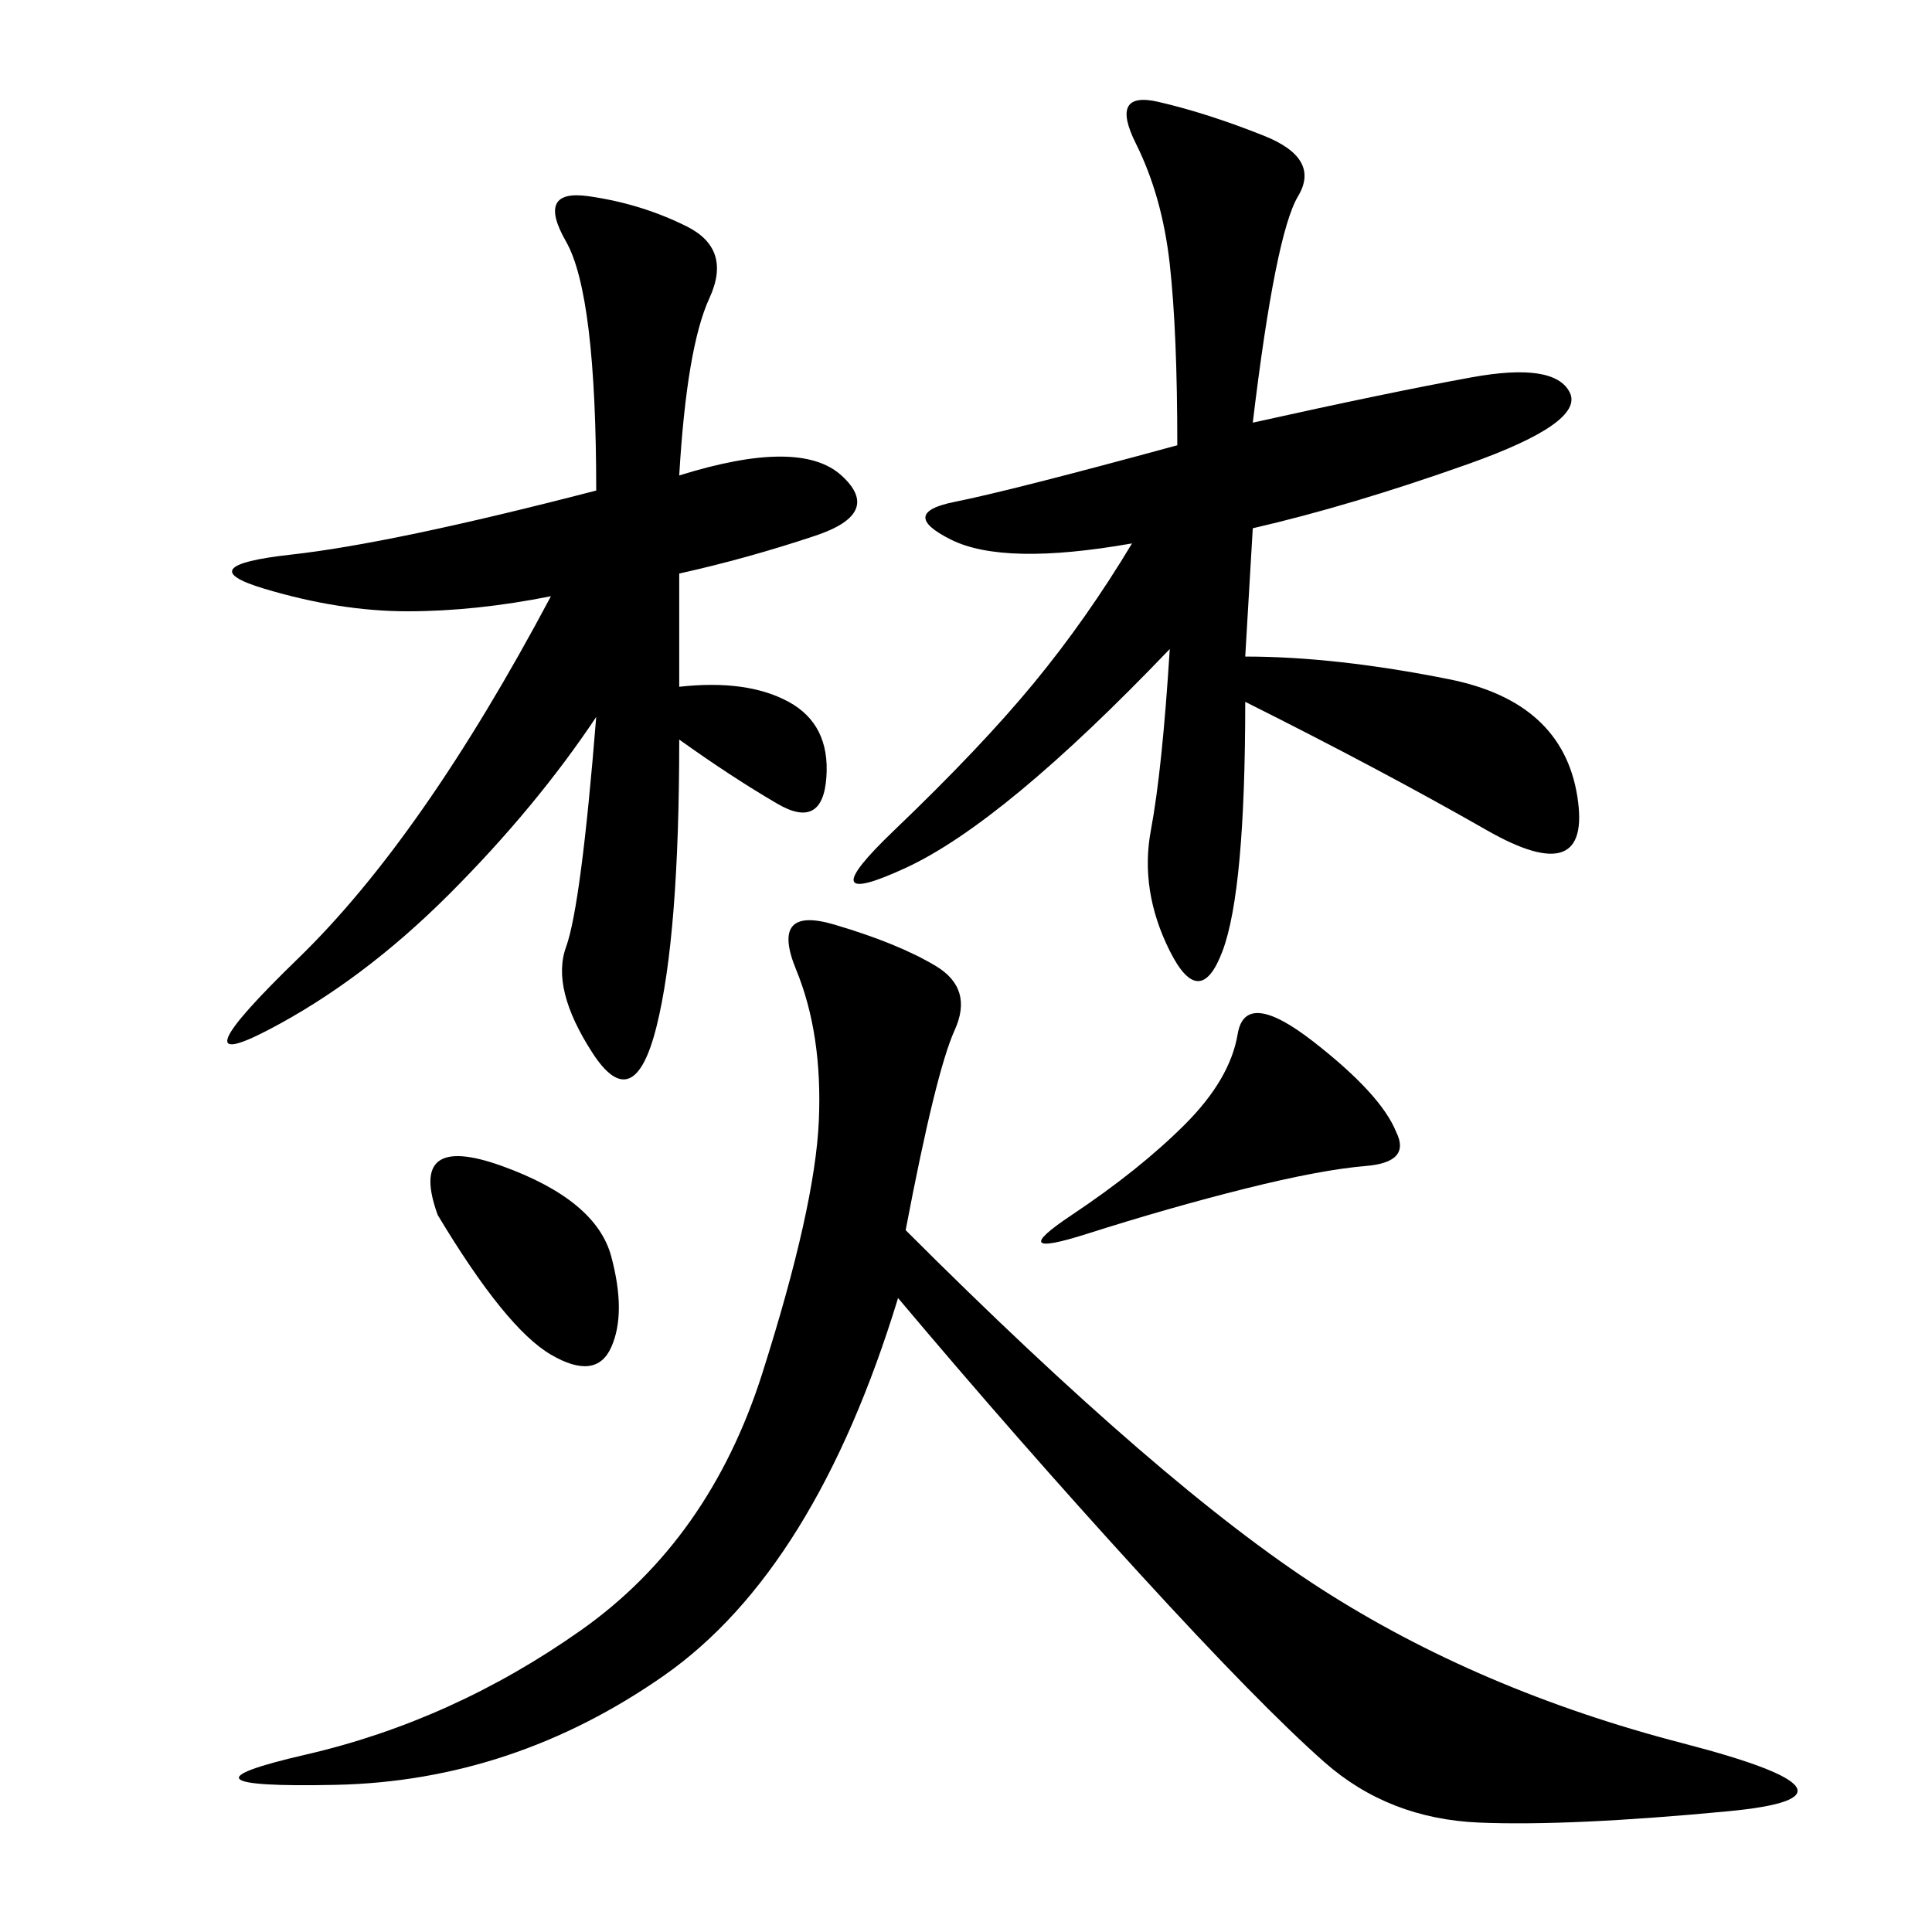 <svg xmlns="http://www.w3.org/2000/svg" xmlns:xlink="http://www.w3.org/1999/xlink" width="300" height="300"><path d="M140.63 191.02Q180.47 230.86 205.08 246.68Q229.69 262.50 261.33 270.70Q292.97 278.91 268.36 281.25Q243.75 283.59 229.69 283.01Q215.63 282.42 205.66 273.63Q195.70 264.84 176.95 244.34Q158.20 223.83 139.45 201.56L139.45 201.56Q126.56 243.75 103.13 260.16Q79.69 276.56 52.15 277.15Q24.61 277.73 47.46 272.46Q70.31 267.19 90.23 253.13Q110.16 239.06 118.36 213.28Q126.56 187.50 127.15 174.02Q127.73 160.55 123.63 150.59Q119.53 140.63 129.49 143.55Q139.45 146.48 145.31 150Q151.17 153.52 148.24 159.96Q145.31 166.41 140.63 191.02L140.63 191.02ZM175.78 84.38Q155.86 87.89 147.66 83.79Q139.45 79.69 148.24 77.93Q157.03 76.17 182.81 69.14L182.81 69.14Q182.81 51.56 181.64 41.02Q180.47 30.47 176.37 22.27Q172.27 14.06 179.88 15.82Q187.50 17.58 196.29 21.09Q205.08 24.61 201.56 30.47Q198.05 36.33 194.53 65.63L194.53 65.63Q215.63 60.94 228.52 58.59Q241.41 56.25 243.75 60.94Q246.09 65.63 227.93 72.07Q209.77 78.52 194.53 82.03L194.53 82.03L193.36 101.95Q207.42 101.95 225 105.47Q242.58 108.98 244.92 123.63Q247.27 138.28 230.86 128.91Q214.45 119.53 193.36 108.98L193.36 108.98Q193.36 138.28 189.84 147.66Q186.33 157.03 181.64 147.66Q176.95 138.28 178.71 128.91Q180.47 119.53 181.64 100.78L181.64 100.78Q155.86 127.73 140.63 134.77Q125.39 141.80 138.87 128.91Q152.34 116.02 160.55 106.05Q168.75 96.09 175.78 84.38L175.78 84.38ZM105.47 73.83Q124.22 67.97 130.66 73.83Q137.11 79.69 126.56 83.20Q116.02 86.72 105.47 89.06L105.47 89.06L105.47 106.64Q116.02 105.47 122.46 108.98Q128.91 112.50 128.32 120.70Q127.73 128.91 120.70 124.80Q113.67 120.70 105.47 114.84L105.47 114.84Q105.47 145.31 101.95 159.38Q98.44 173.44 91.99 163.48Q85.55 153.52 87.89 147.07Q90.23 140.63 92.58 111.33L92.58 111.33Q83.20 125.39 69.73 138.87Q56.25 152.34 41.60 159.96Q26.95 167.58 46.29 148.83Q65.63 130.08 85.55 92.58L85.55 92.58Q73.83 94.92 63.28 94.92L63.28 94.92Q52.73 94.92 41.02 91.41Q29.30 87.89 45.12 86.13Q60.94 84.38 92.58 76.17L92.58 76.17Q92.58 45.70 87.89 37.50Q83.20 29.30 91.41 30.47Q99.61 31.64 106.64 35.16Q113.67 38.67 110.16 46.29Q106.64 53.91 105.47 73.83L105.47 73.83ZM216.80 175.78Q219.14 180.47 212.11 181.05Q205.08 181.64 193.36 184.57Q181.64 187.50 168.75 191.60Q155.86 195.70 166.41 188.67Q176.95 181.64 183.98 174.61Q191.02 167.58 192.19 160.55Q193.36 153.52 203.91 161.72Q214.45 169.92 216.80 175.78L216.80 175.78ZM67.97 188.67Q63.28 175.78 77.93 181.05Q92.58 186.33 94.92 195.12Q97.27 203.91 94.92 209.18Q92.58 214.45 85.55 210.35Q78.52 206.25 67.97 188.67L67.97 188.67Z"/></svg>